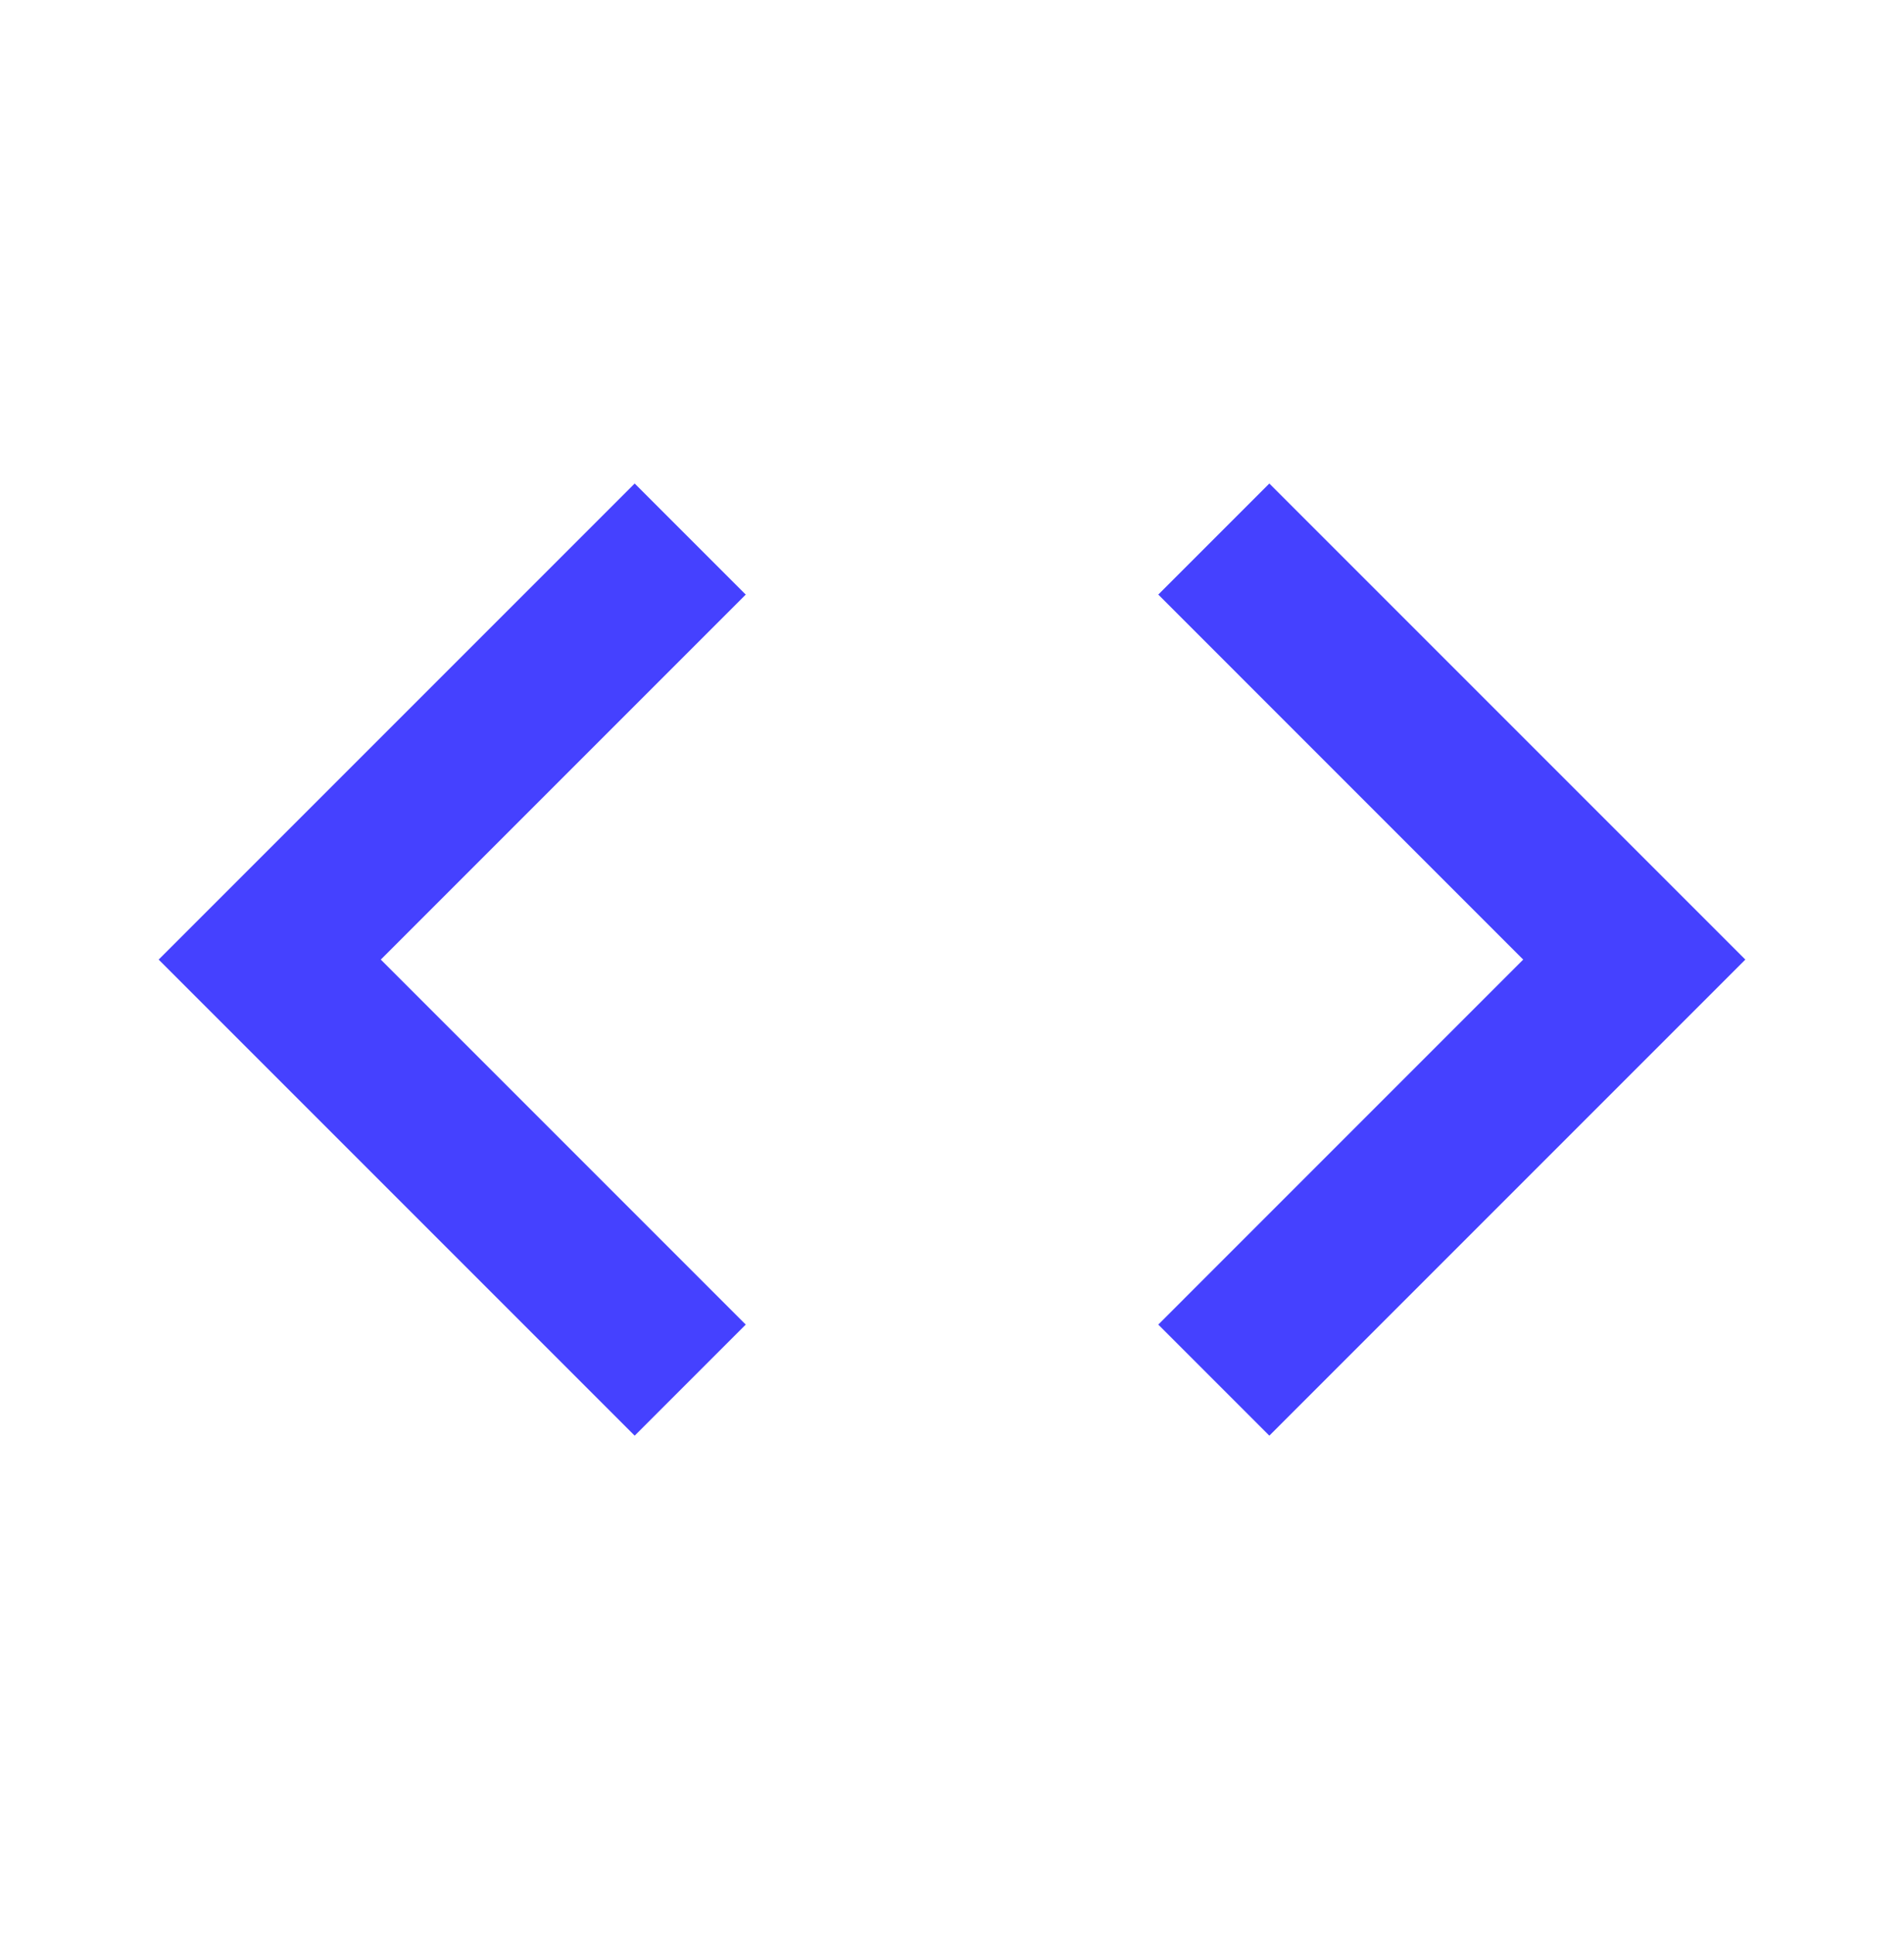 <svg width="64" height="65" viewBox="0 0 64 65" fill="none" xmlns="http://www.w3.org/2000/svg">
<path d="M25.067 44.517L12.8 32.25L25.067 19.983L21.334 16.25L5.333 32.25L21.334 48.25L25.067 44.517ZM38.934 44.517L51.2 32.25L38.934 19.983L42.667 16.25L58.667 32.25L42.667 48.25L38.934 44.517Z" fill="#4541FF"/>
</svg>
